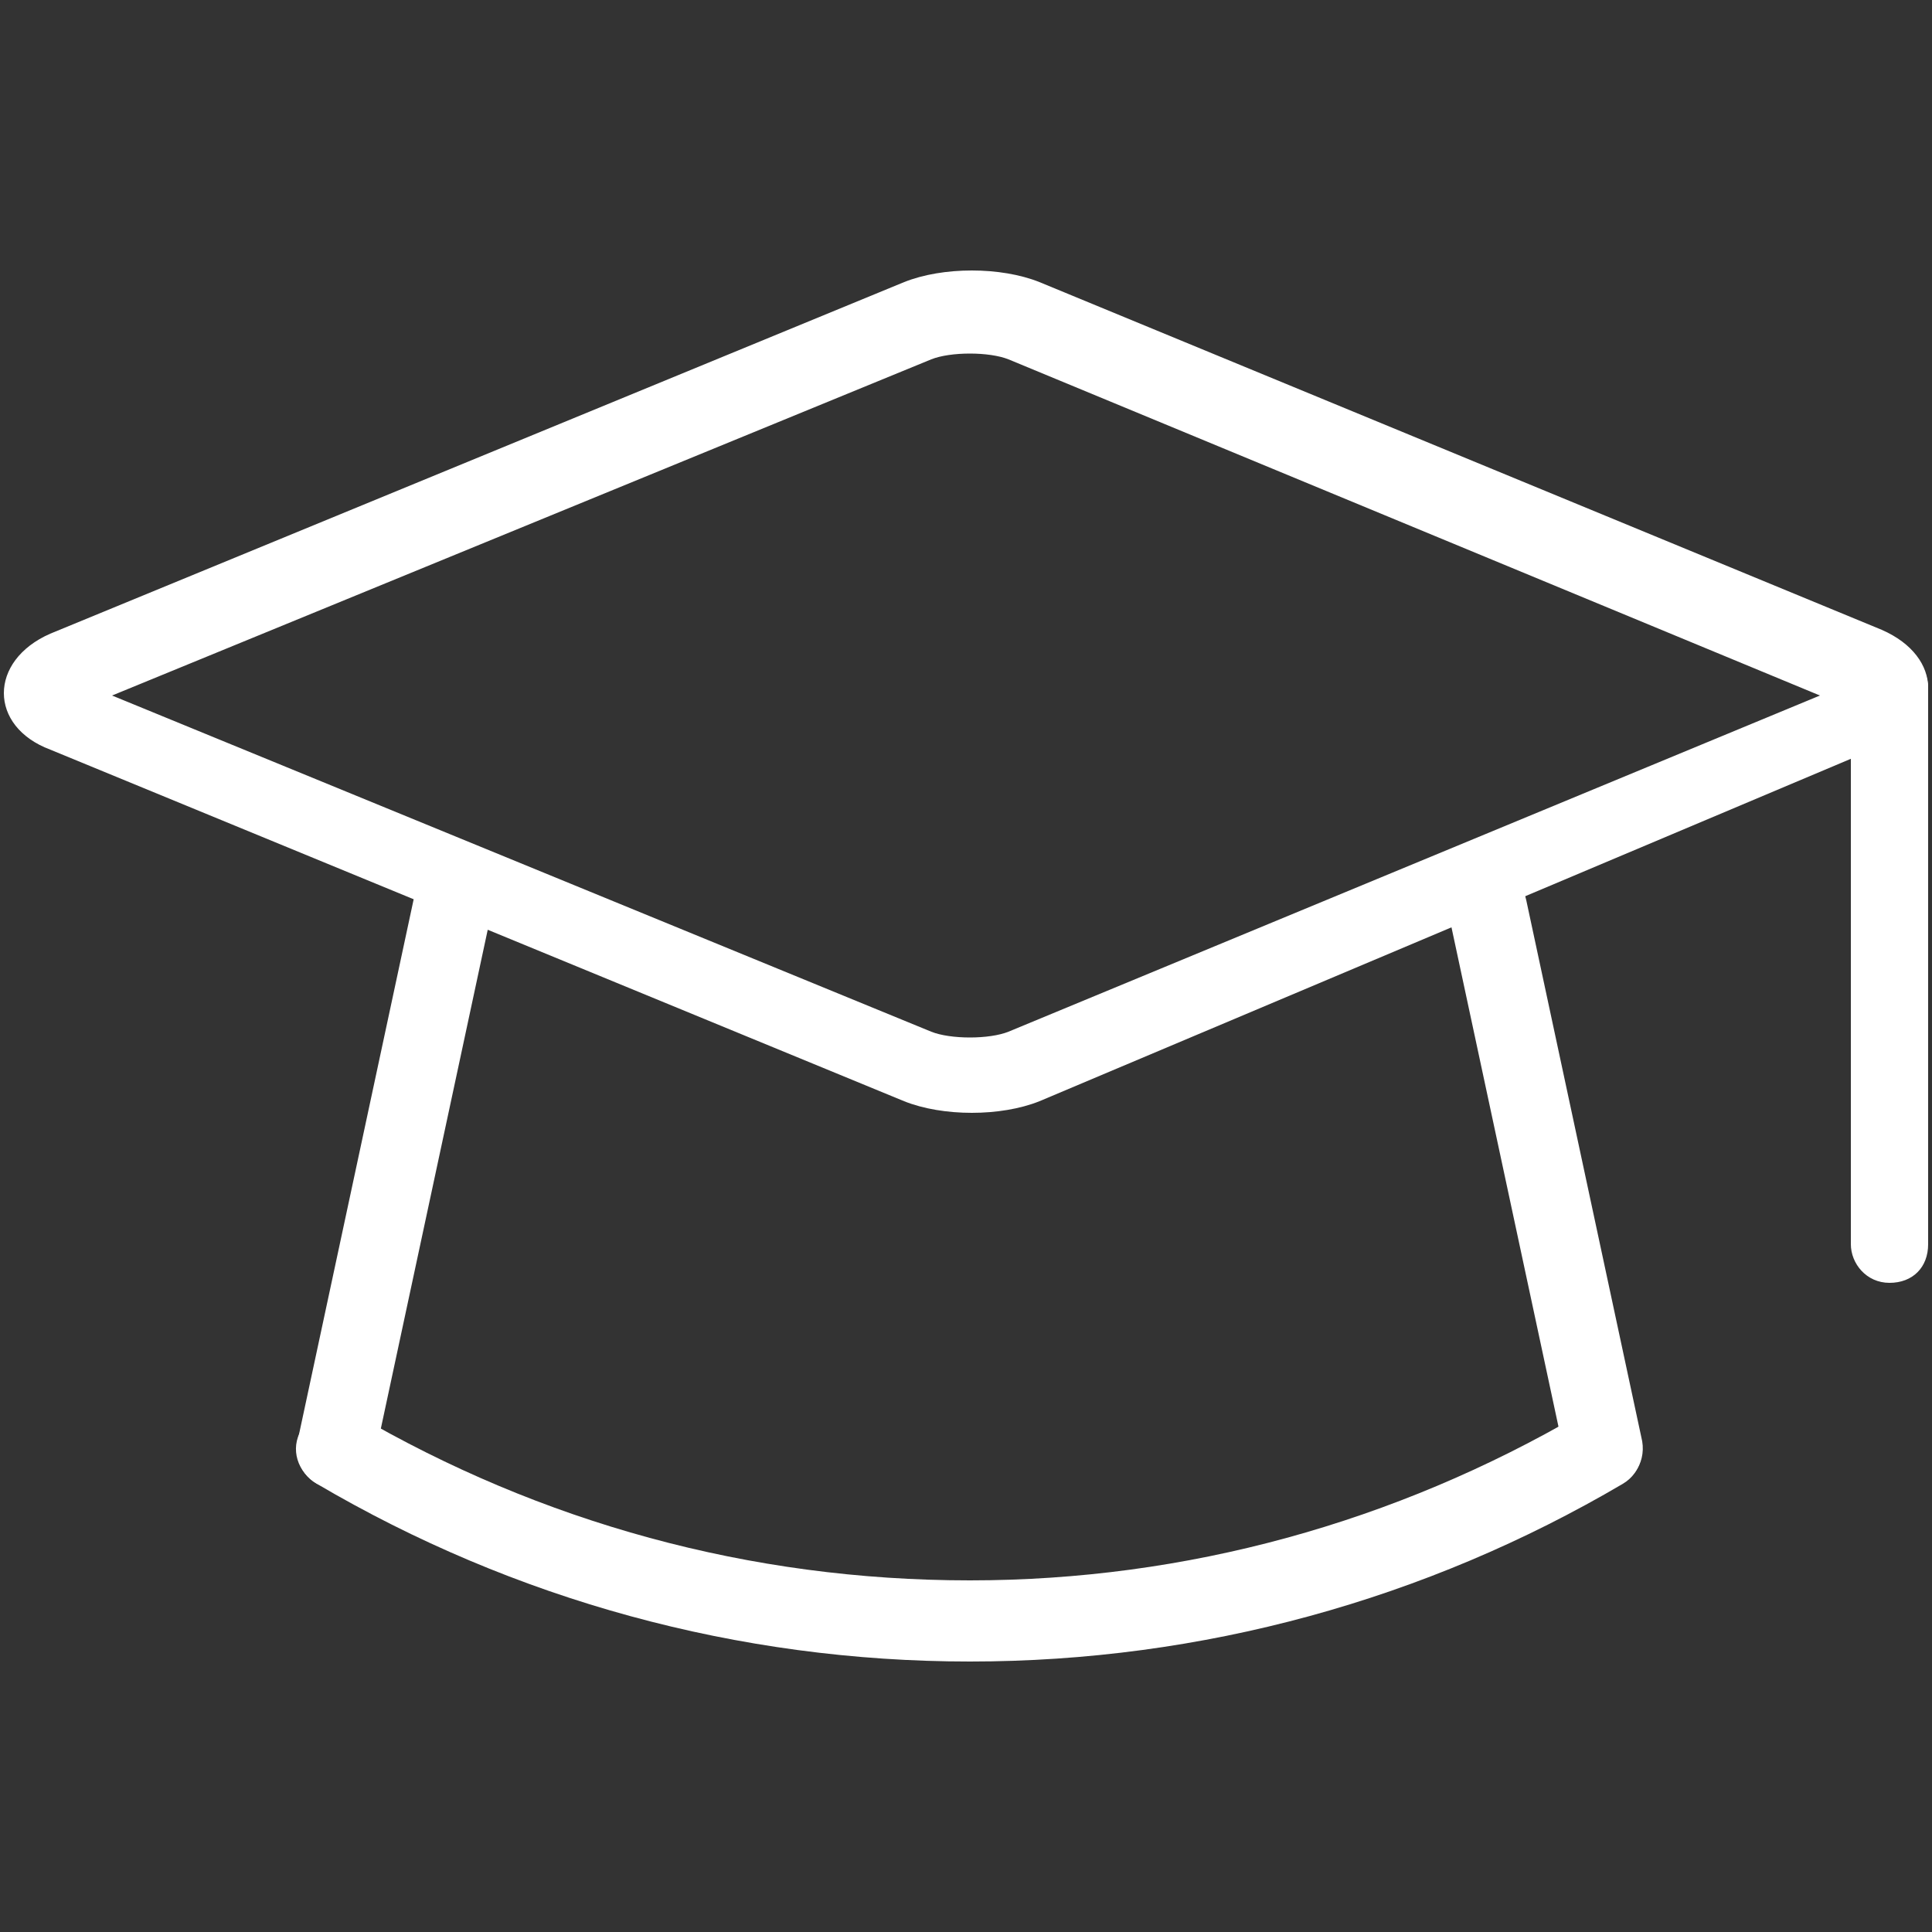 <?xml version="1.0" encoding="utf-8"?>
<!-- Generator: Adobe Illustrator 16.0.0, SVG Export Plug-In . SVG Version: 6.00 Build 0)  -->
<!DOCTYPE svg PUBLIC "-//W3C//DTD SVG 1.1//EN" "http://www.w3.org/Graphics/SVG/1.1/DTD/svg11.dtd">
<svg version="1.1" id="Layer_1" xmlns="http://www.w3.org/2000/svg" xmlns:xlink="http://www.w3.org/1999/xlink" x="0px" y="0px"
	 width="50px" height="50px" viewBox="0 0 50 50" style="enable-background:new 0 0 50 50;" xml:space="preserve">
<rect x="0" y="0" width="50" height="50" fill="#333333" stroke="none"/>
<style type="text/css">
<![CDATA[
	.st0{fill:#FFFFFF;}
]]>
</style>
<g>
	<path class="st0" d="M9.7,37.7l3-14c0.1-0.5-0.2-1.1-0.8-1.2c-0.5-0.1-1.1,0.2-1.2,0.8l-3,14c-0.1,0.5,0.2,1.1,0.8,1.2
		C9.1,38.5,9.6,38.2,9.7,37.7z M37.5,23.7l3,14c0.1,0.5,0.6,0.9,1.2,0.8c0.5-0.1,0.9-0.6,0.8-1.2l-3-14c-0.1-0.5-0.6-0.9-1.2-0.8
		C37.7,22.6,37.4,23.2,37.5,23.7L37.5,23.7z"/>
	<path class="st0" d="M47.1,18l-21-8.7c-0.5-0.2-1.5-0.2-2,0L2.9,18l21.2,8.7c0.5,0.2,1.5,0.2,2,0L47.1,18L47.1,18z M26.9,28.5
		c-1,0.4-2.5,0.4-3.5,0L1.3,19.4c-1.6-0.6-1.6-2.3,0-3l22.1-9.1c1-0.4,2.5-0.4,3.5,0l21.8,9c1.6,0.7,1.6,2.3,0,3L26.9,28.5z
		 M40.9,36.6c-4.8,2.8-10.2,4.3-15.8,4.3c-5.7,0-11.1-1.5-15.9-4.3c-0.5-0.3-1.1-0.1-1.4,0.4c-0.3,0.5-0.1,1.1,0.4,1.4
		c5.1,3,10.9,4.6,16.9,4.6c6,0,11.8-1.6,16.9-4.6c0.5-0.3,0.6-0.9,0.4-1.4C42,36.5,41.4,36.3,40.9,36.6z"/>
	<path class="st0" d="M47.9,17.8v14.4c0,0.5,0.4,1,1,1s1-0.4,1-1V17.8c0-0.5-0.4-1-1-1S47.9,17.2,47.9,17.8L47.9,17.8z"/>
</g>
</svg>

